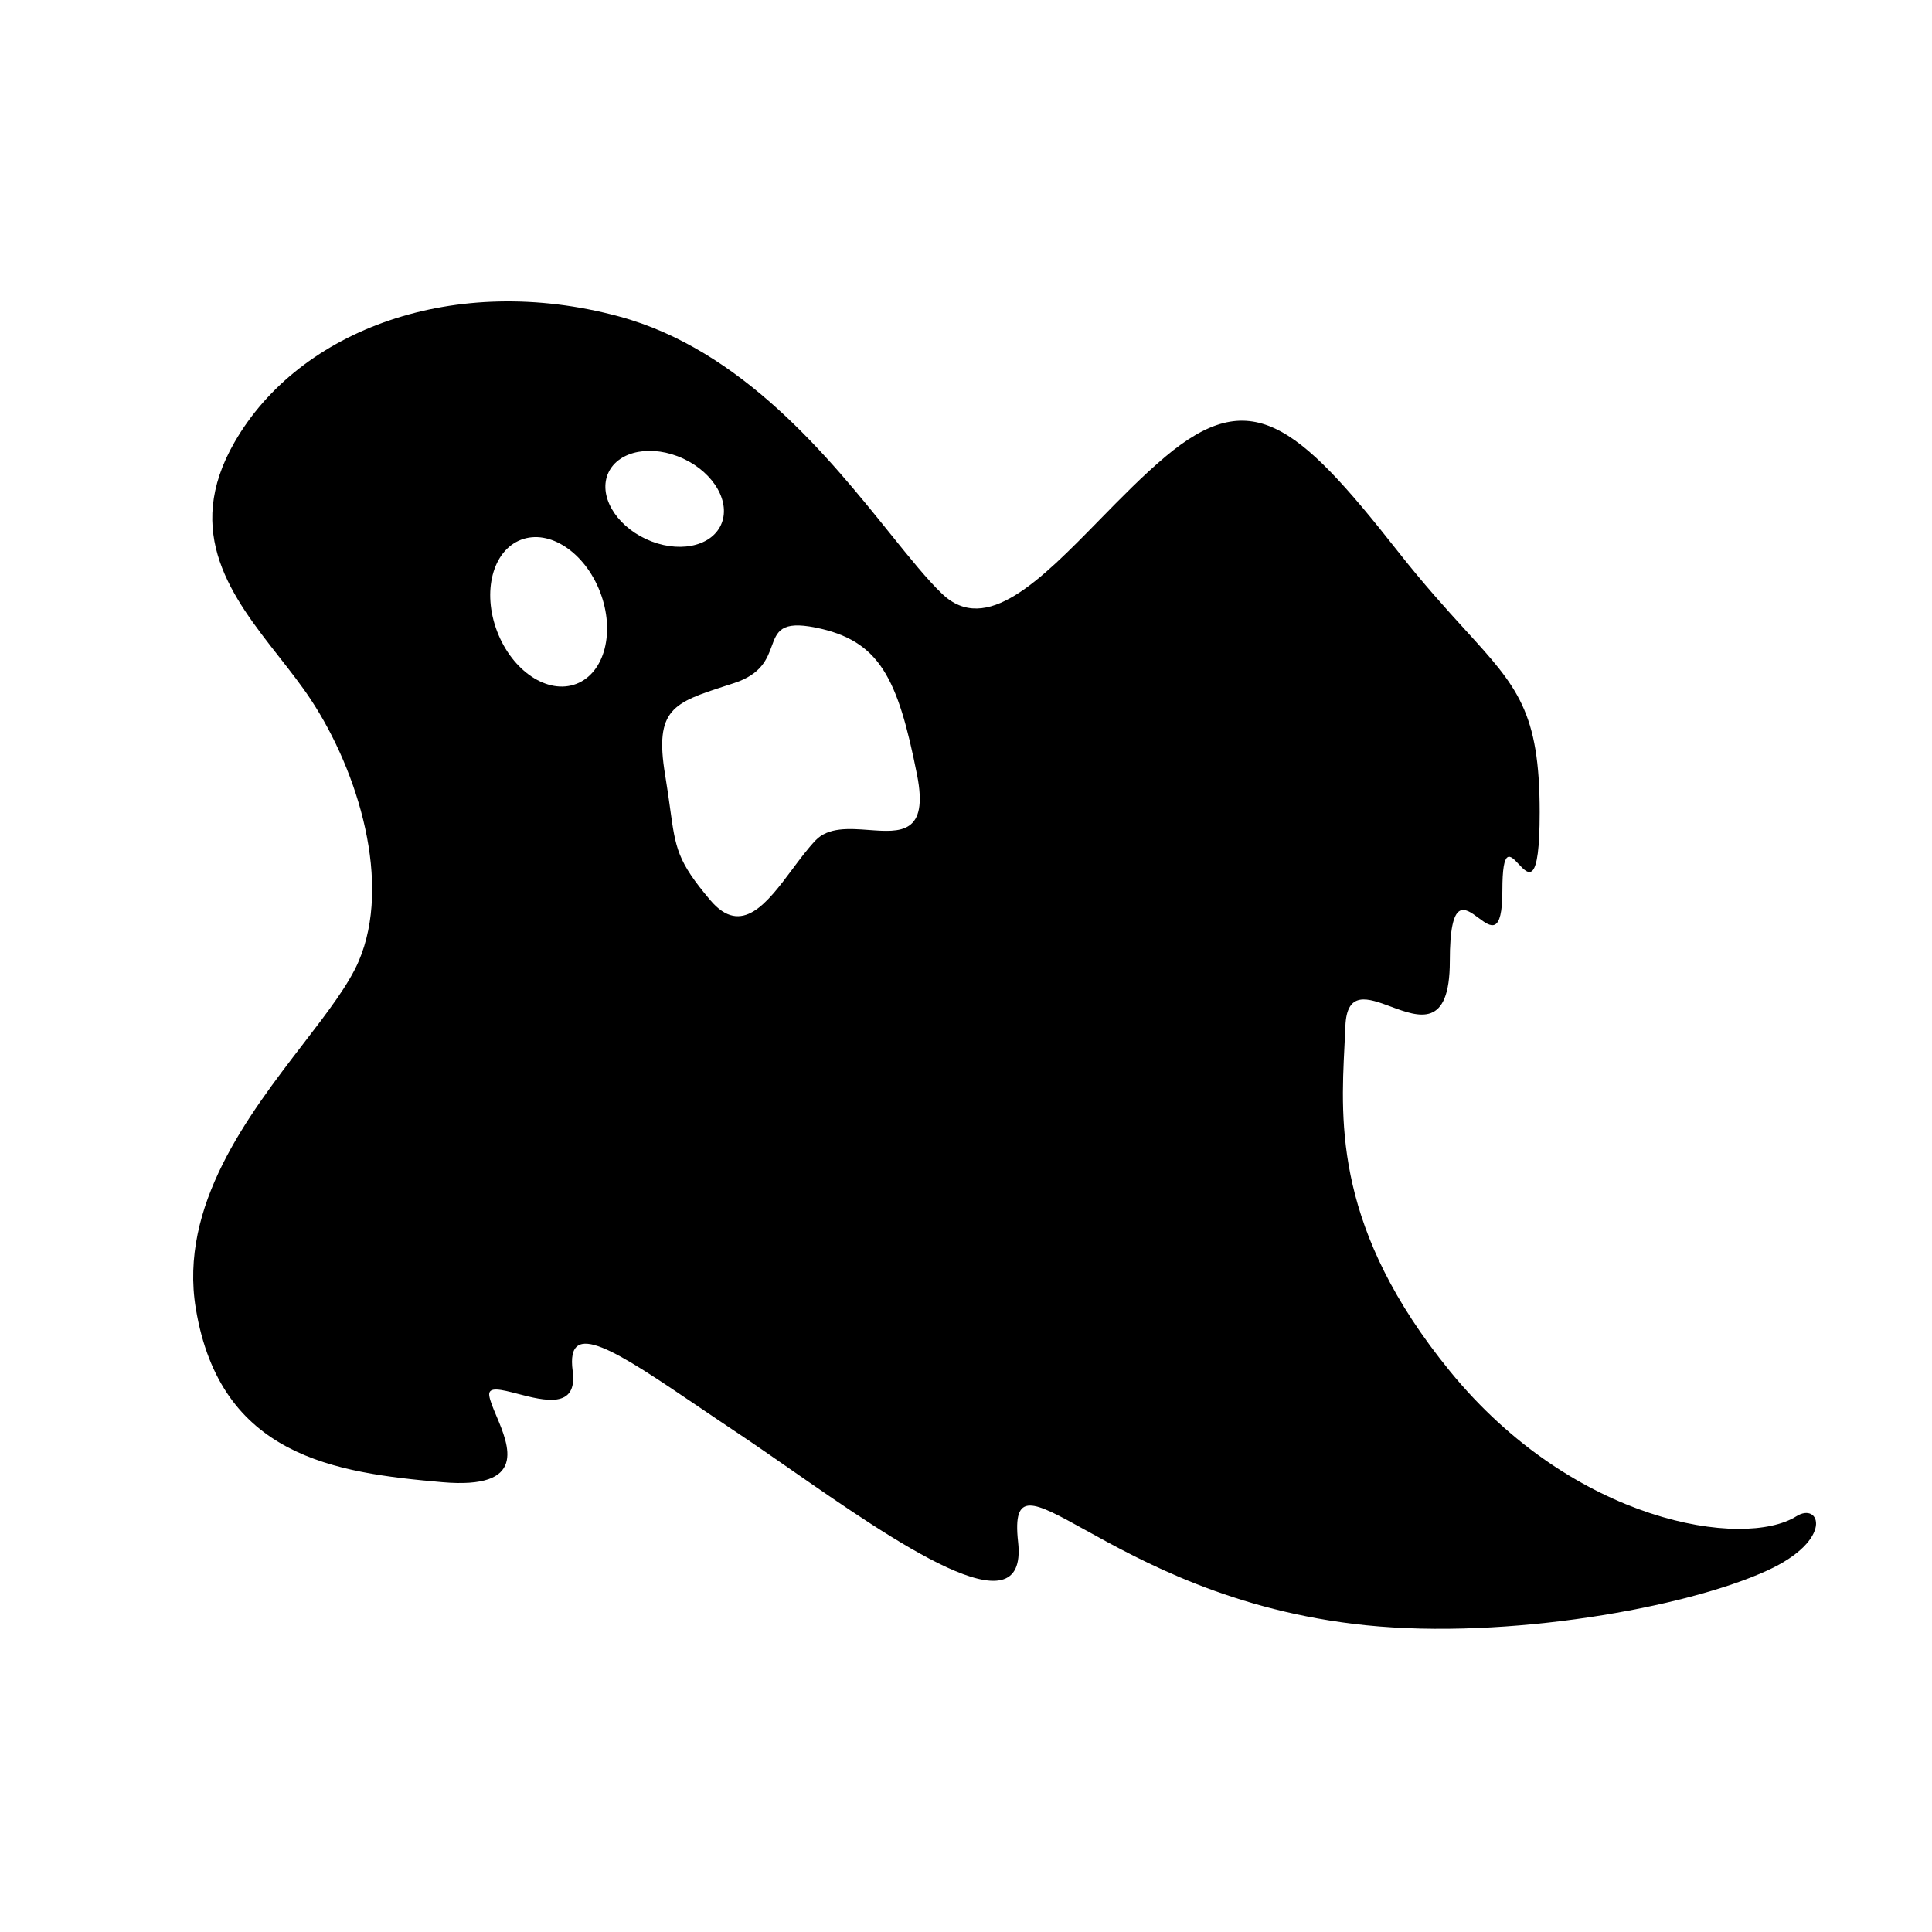 <?xml version="1.0" encoding="UTF-8"?> <svg xmlns="http://www.w3.org/2000/svg" width="316" height="316" viewBox="0 0 316 316" fill="none"><path fill-rule="evenodd" clip-rule="evenodd" d="M237.135 224.252C257.478 249.208 285.283 253.364 293.815 248.003C297.671 245.58 300.037 251.837 289.07 256.869C275.777 262.969 246.537 268.191 223.432 265.829C201.653 263.603 186.666 255.311 177.534 250.259C168.987 245.53 165.571 243.64 166.522 252.225C168.197 267.354 146.326 252.157 129.142 240.217C126.16 238.144 123.319 236.17 120.766 234.469C118.591 233.02 116.512 231.612 114.542 230.277C100.88 221.022 92.465 215.322 93.669 224.252C94.516 230.535 88.963 229.091 84.682 227.977C82.002 227.28 79.821 226.713 80.023 228.255C80.132 229.086 80.623 230.248 81.175 231.556C83.281 236.546 86.276 243.641 72.324 242.426C54.717 240.893 36.039 238.207 32.028 214.034C29.238 197.219 40.587 182.453 49.587 170.744C53.525 165.621 57.014 161.083 58.67 157.214C64.114 144.505 58.67 126.268 50.818 114.391C49.295 112.087 47.494 109.789 45.658 107.446C38.027 97.71 29.79 87.198 38.375 72.302C49.025 53.821 74.434 44.524 101.212 51.748C121.361 57.184 135.6 74.861 145.58 87.251C148.864 91.328 151.687 94.832 154.108 97.14C161.288 103.984 170.154 94.926 179.841 85.029C183.344 81.45 186.955 77.761 190.631 74.675C204.474 63.058 211.957 68.966 228.535 90.051C232.915 95.622 236.606 99.674 239.668 103.036C248.194 112.396 251.832 116.39 251.832 132.853C251.832 145.023 250.026 143.086 248.379 141.318C246.998 139.837 245.729 138.475 245.729 145.647C245.729 153.041 243.829 151.625 241.816 150.124C239.547 148.434 237.135 146.636 237.135 157.214C237.135 168.215 232.103 166.351 227.5 164.646C223.747 163.255 220.279 161.971 220.053 167.845C220.013 168.868 219.96 169.923 219.905 171.01C219.259 183.838 218.382 201.246 237.135 224.252ZM94.262 111.856C98.911 110.071 100.655 103.347 98.156 96.838C95.658 90.329 89.863 86.499 85.214 88.284C80.565 90.069 78.821 96.792 81.32 103.301C83.818 109.81 89.613 113.64 94.262 111.856ZM111.774 75.023C116.853 77.392 119.598 82.252 117.907 85.88C116.215 89.508 110.727 90.529 105.648 88.161C100.569 85.792 97.823 80.932 99.515 77.304C101.206 73.676 106.695 72.655 111.774 75.023ZM118.738 112.159C110.159 114.945 107.006 115.968 108.785 126.722C109.143 128.888 109.391 130.688 109.604 132.238C110.505 138.781 110.794 140.879 116.186 147.245C121.305 153.289 125.484 147.689 129.611 142.158C130.861 140.482 132.107 138.813 133.372 137.476C135.47 135.259 138.889 135.512 142.117 135.752C147.264 136.133 151.928 136.479 149.992 126.722C146.841 110.845 143.869 104.74 133.372 102.64C127.747 101.515 127.095 103.298 126.225 105.68C125.471 107.743 124.553 110.255 120.096 111.717C119.629 111.87 119.176 112.017 118.738 112.159Z" fill="black"></path></svg> 